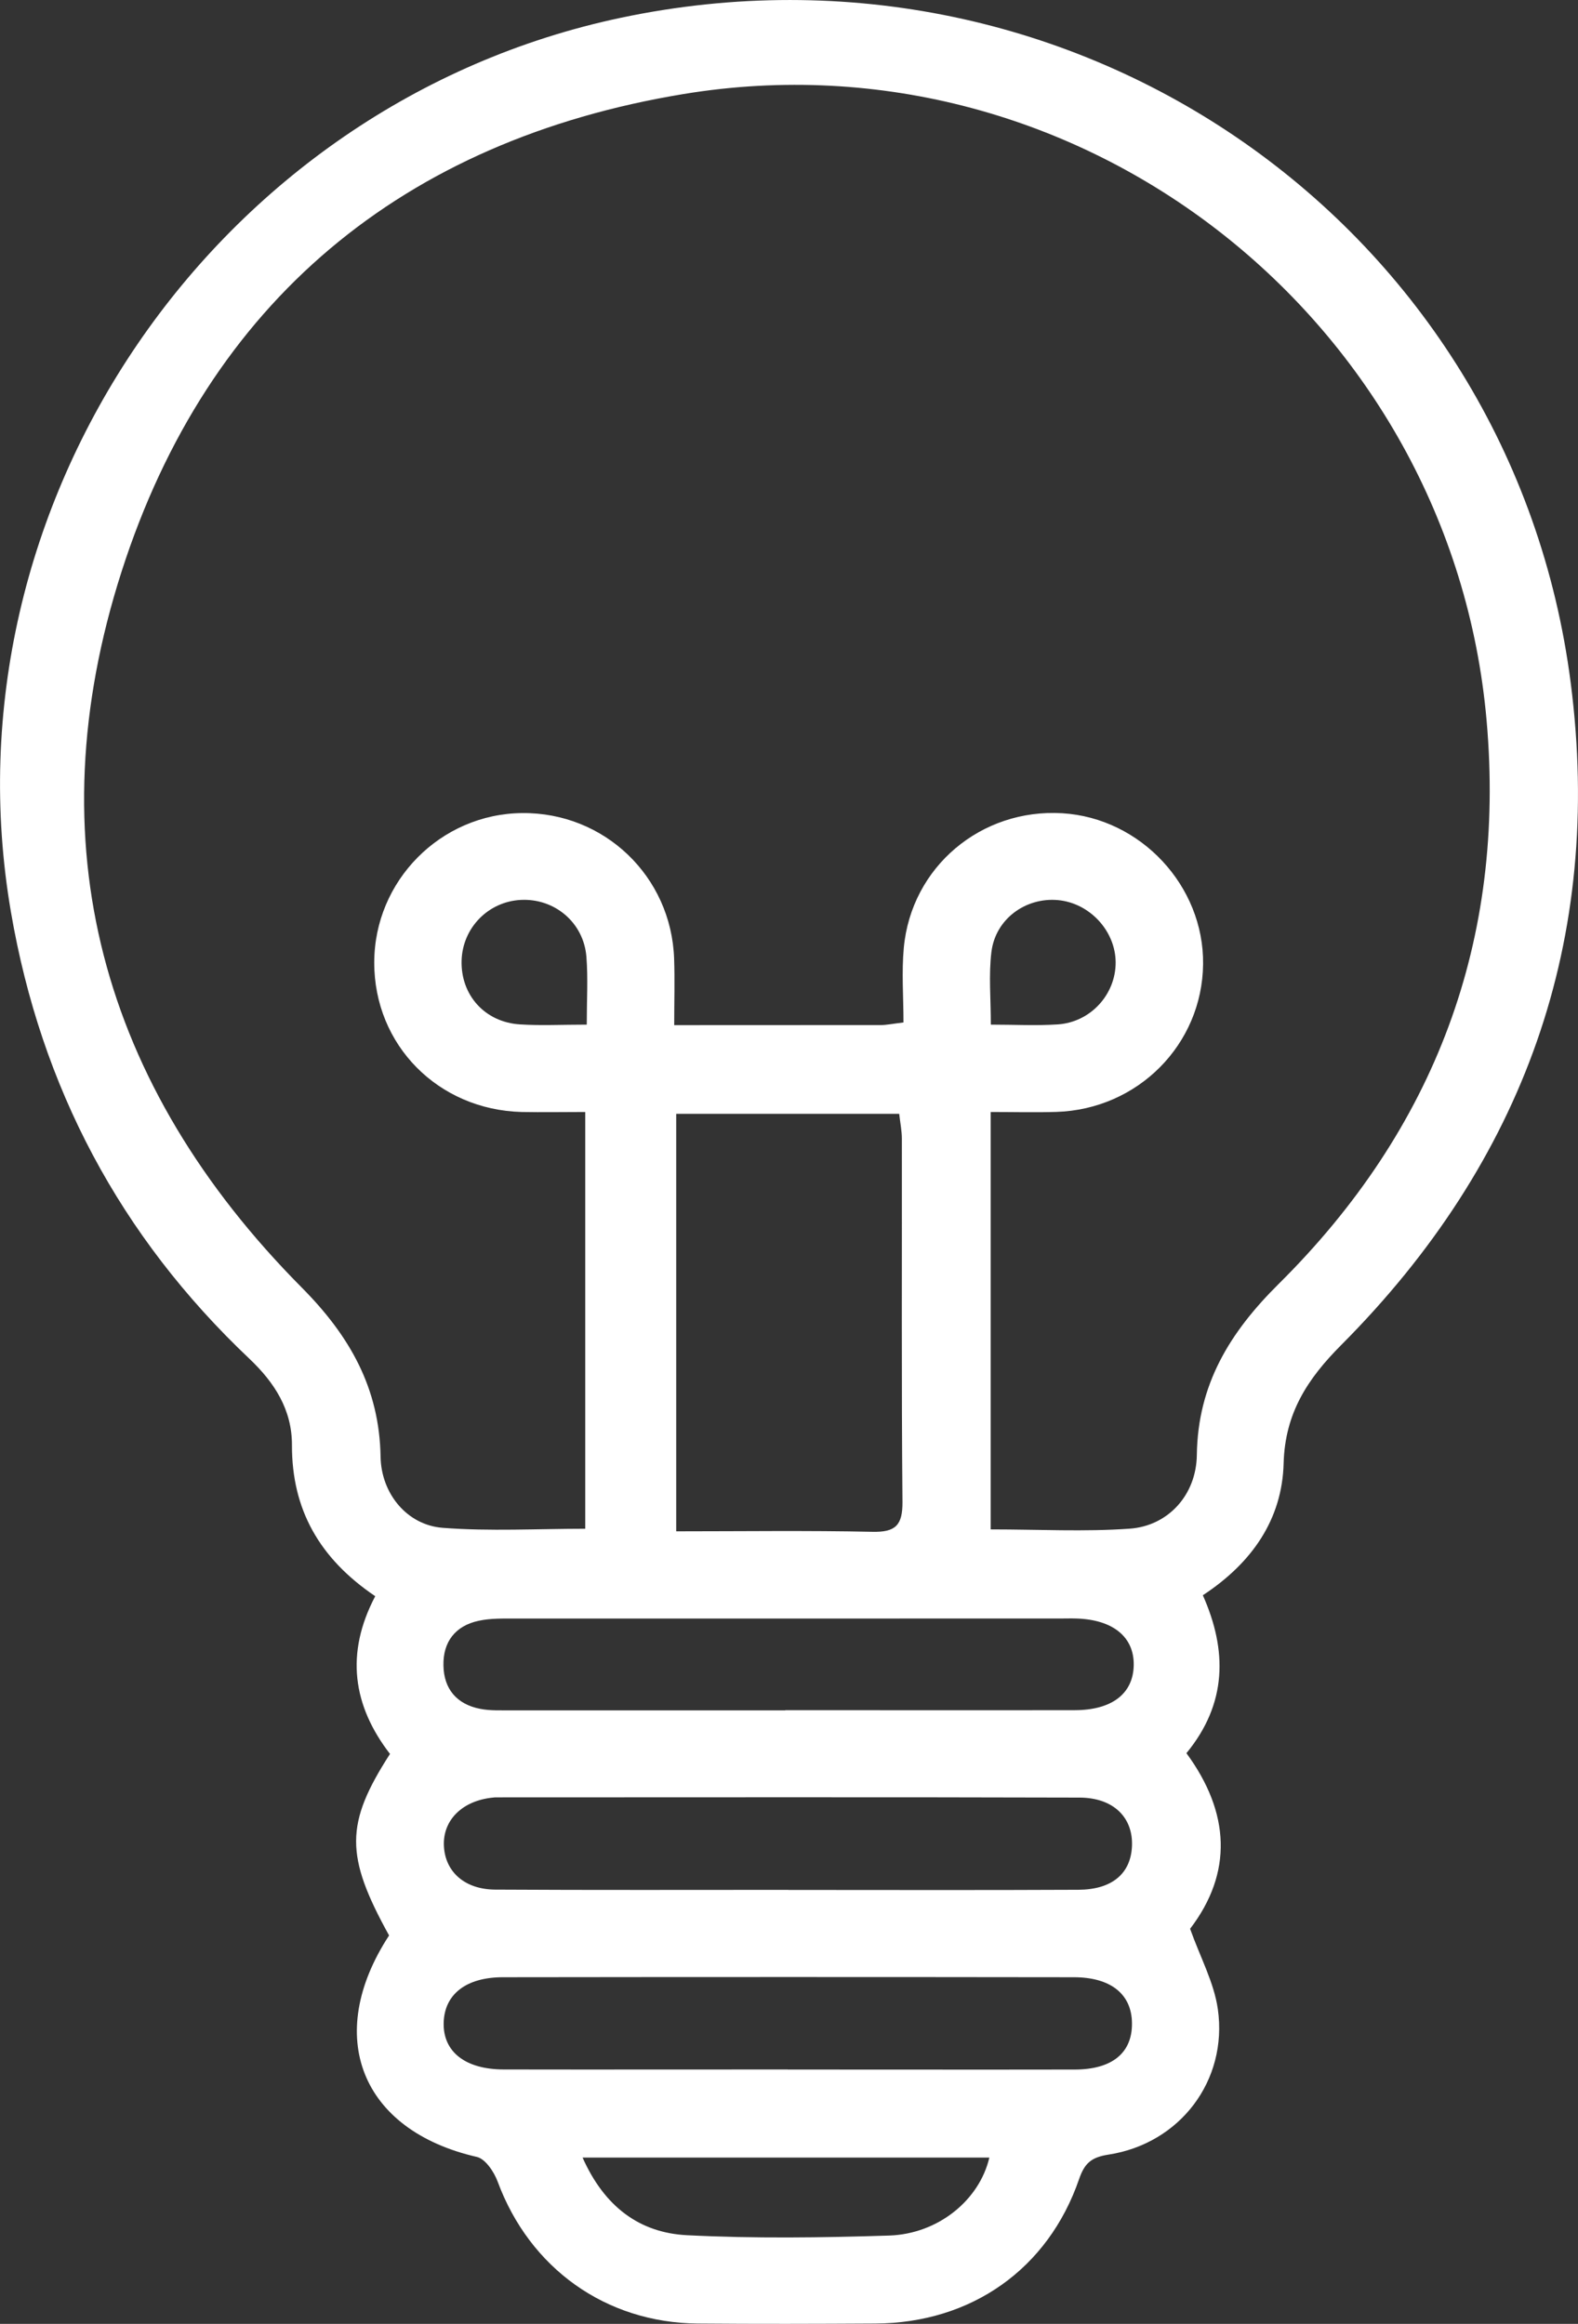 <svg width="55" height="81" viewBox="0 0 55 81" fill="none" xmlns="http://www.w3.org/2000/svg">
<rect x="0" y="0" width="55" height="81" fill="#333333" stroke="none"/>
<g clip-path="url(#clip0_190_299)">
<path d="M13.076 55.635C11.135 54.321 10.17 52.617 10.176 50.371C10.179 49.143 9.574 48.194 8.691 47.358C4.184 43.092 1.43 37.902 0.381 31.787C-2.054 17.602 7.476 3.609 21.642 0.619C37.493 -2.726 52.699 7.849 54.747 23.808C55.892 32.739 53.123 40.481 46.748 46.88C45.568 48.064 44.786 49.262 44.74 51.007C44.688 52.958 43.639 54.477 41.924 55.603C42.778 57.522 42.776 59.377 41.352 61.108C42.874 63.18 42.973 65.276 41.48 67.229C41.837 68.231 42.316 69.105 42.447 70.031C42.799 72.52 41.128 74.714 38.641 75.099C38.042 75.191 37.804 75.394 37.612 75.95C36.534 79.087 33.855 80.971 30.513 80.988C28.447 81 26.381 81.006 24.315 80.988C21.105 80.959 18.463 79.058 17.347 76.045C17.222 75.704 16.917 75.246 16.618 75.18C12.585 74.256 11.268 70.974 13.561 67.461C12.024 64.682 12.024 63.568 13.593 61.134C12.297 59.456 12.027 57.632 13.079 55.635H13.076ZM34.532 53.308C36.211 53.308 37.801 53.395 39.379 53.282C40.709 53.187 41.697 52.113 41.715 50.712C41.747 48.255 42.866 46.437 44.566 44.753C50.02 39.346 52.486 32.774 51.815 25.122C50.592 11.171 37.67 0.993 23.816 3.279C14.049 4.891 7.256 10.512 4.237 19.924C1.206 29.37 3.513 37.821 10.522 44.883C12.198 46.573 13.224 48.388 13.265 50.779C13.288 52.067 14.192 53.158 15.43 53.253C17.074 53.38 18.736 53.285 20.398 53.285V38.759C19.622 38.759 18.905 38.773 18.187 38.759C15.267 38.684 13.041 36.423 13.044 33.552C13.044 30.702 15.357 28.366 18.199 28.34C21.061 28.311 23.397 30.542 23.496 33.416C23.522 34.16 23.499 34.907 23.499 35.732C25.998 35.732 28.349 35.732 30.696 35.729C30.905 35.729 31.115 35.682 31.49 35.639C31.49 34.751 31.423 33.888 31.501 33.037C31.763 30.215 34.195 28.175 37.025 28.346C39.757 28.511 41.965 30.878 41.933 33.607C41.901 36.409 39.658 38.669 36.816 38.756C36.072 38.779 35.325 38.759 34.529 38.759V53.311L34.532 53.308ZM23.569 53.375C25.864 53.375 28.136 53.343 30.406 53.392C31.214 53.41 31.46 53.163 31.455 52.353C31.417 48.133 31.44 43.914 31.434 39.691C31.434 39.416 31.376 39.138 31.341 38.823H23.569V53.375ZM27.459 72.135C30.792 72.135 34.128 72.141 37.461 72.135C38.766 72.132 39.463 71.553 39.454 70.523C39.448 69.516 38.725 68.919 37.429 68.917C30.798 68.908 24.164 68.908 17.533 68.917C16.243 68.917 15.493 69.513 15.464 70.497C15.435 71.513 16.217 72.132 17.562 72.132C20.86 72.138 24.158 72.132 27.456 72.132L27.459 72.135ZM27.477 65.875C30.847 65.875 34.218 65.886 37.586 65.869C38.76 65.863 39.411 65.305 39.454 64.352C39.498 63.36 38.821 62.662 37.632 62.656C30.856 62.636 24.08 62.648 17.304 62.648C17.269 62.648 17.231 62.648 17.196 62.654C16.115 62.755 15.421 63.444 15.473 64.358C15.523 65.247 16.2 65.857 17.26 65.863C20.666 65.883 24.071 65.872 27.48 65.872L27.477 65.875ZM27.369 59.609C30.734 59.609 34.099 59.615 37.464 59.609C38.763 59.606 39.498 59.027 39.515 58.043C39.533 57.056 38.789 56.451 37.513 56.414C37.333 56.408 37.15 56.414 36.97 56.414C30.638 56.414 24.304 56.414 17.972 56.416C17.539 56.416 17.095 56.402 16.676 56.495C15.865 56.671 15.438 57.233 15.456 58.052C15.47 58.871 15.921 59.403 16.734 59.562C17.086 59.632 17.455 59.612 17.815 59.615C21 59.617 24.185 59.615 27.369 59.615V59.609ZM20.305 75.203C21.067 76.916 22.29 77.825 23.941 77.909C26.285 78.028 28.645 77.996 30.993 77.921C32.71 77.863 34.14 76.676 34.483 75.203H20.305ZM34.535 35.714C35.36 35.714 36.118 35.755 36.868 35.706C38.01 35.63 38.885 34.664 38.885 33.552C38.885 32.45 37.978 31.471 36.868 31.373C35.741 31.275 34.695 32.036 34.555 33.182C34.456 33.989 34.535 34.814 34.535 35.714ZM20.451 35.714C20.451 34.852 20.497 34.099 20.439 33.353C20.346 32.157 19.329 31.306 18.152 31.367C17.016 31.425 16.121 32.343 16.089 33.48C16.054 34.681 16.897 35.63 18.126 35.706C18.847 35.752 19.57 35.714 20.454 35.714H20.451Z" fill="white"/>
</g>
<defs>
<clipPath id="clip0_190_299">
<rect width="55" height="81" fill="white"/>
</clipPath>
</defs>
</svg>
